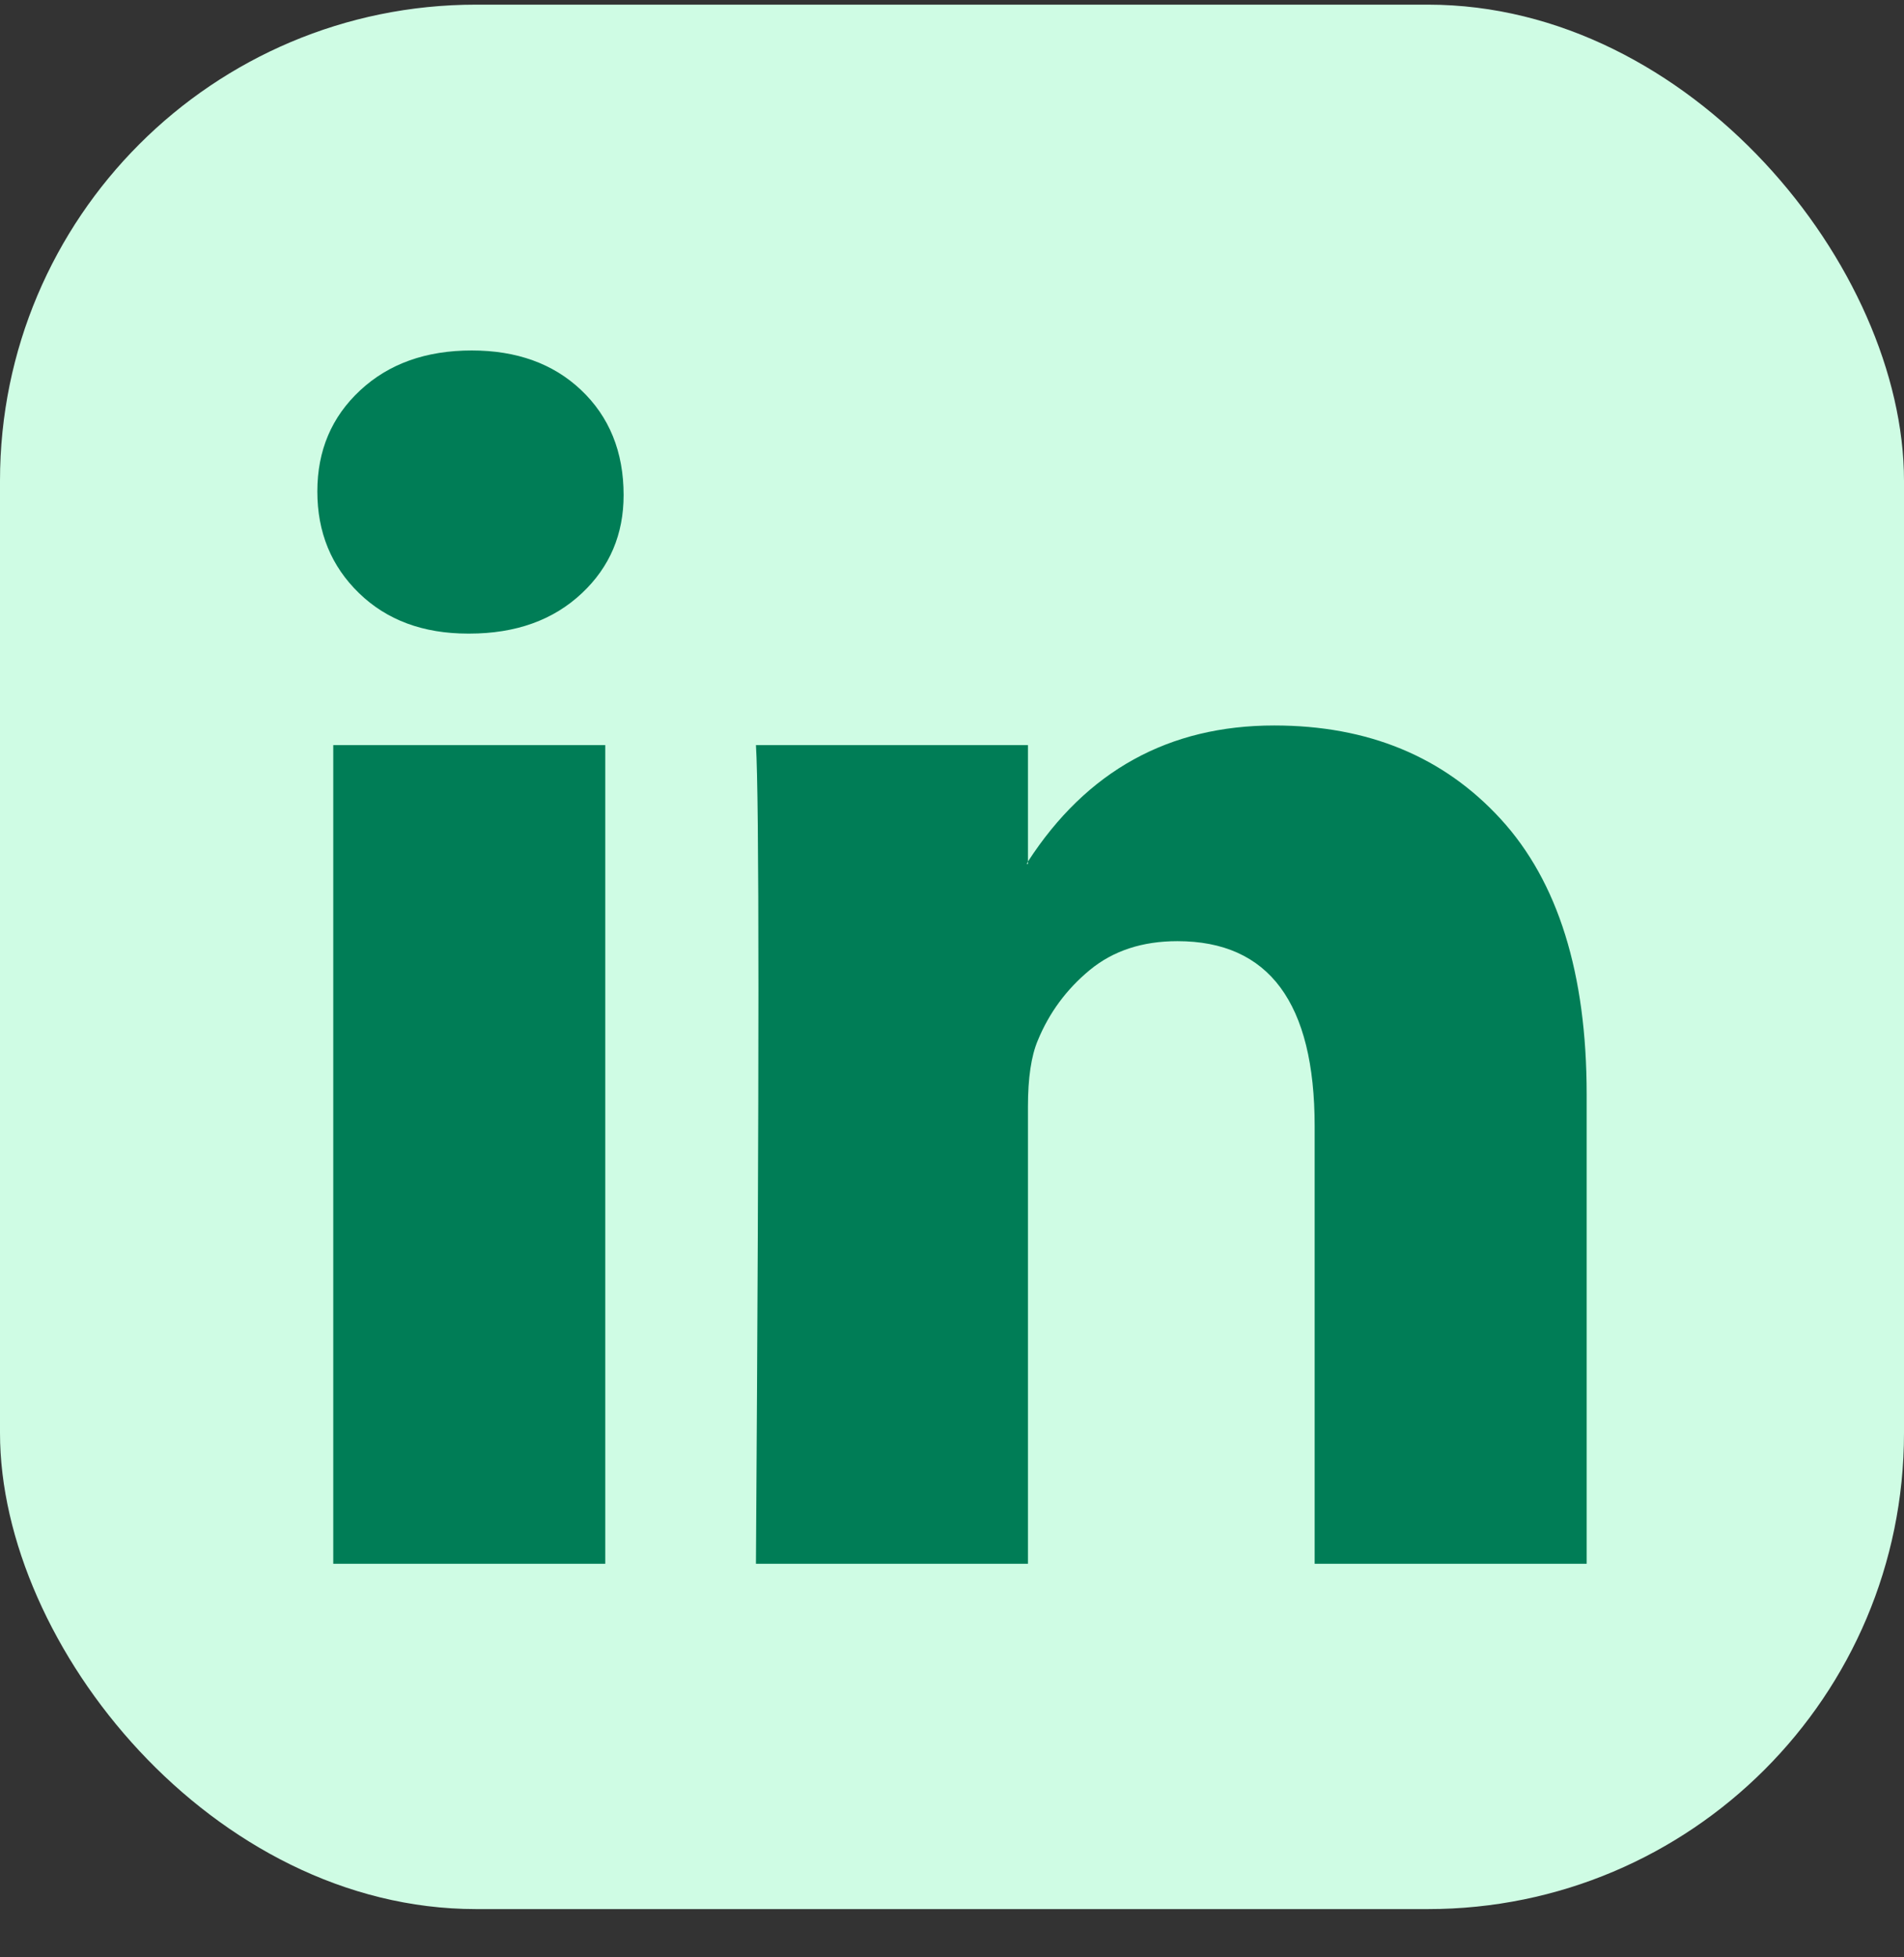 <?xml version="1.0" encoding="UTF-8"?>
<svg xmlns="http://www.w3.org/2000/svg" width="36" height="37" viewBox="0 0 36 37" fill="none">
  <rect x="0" y="0" width="36" height="37" fill="#333333" stroke="none"/>
  <rect y="0.088" width="36" height="36" rx="9" fill="#CFFCE4"/>
  <g clip-path="url(#clip0_5774_15196)">
    <path d="M6 9.29C6 8.517 6.27 7.88 6.811 7.378C7.351 6.876 8.054 6.625 8.919 6.625C9.768 6.625 10.456 6.873 10.981 7.367C11.521 7.876 11.791 8.541 11.791 9.359C11.791 10.1 11.529 10.718 11.004 11.212C10.463 11.722 9.753 11.977 8.873 11.977H8.849C8 11.977 7.313 11.722 6.788 11.212C6.263 10.703 6 10.062 6 9.29ZM6.301 29.56V14.085H11.444V29.56H6.301ZM14.293 29.56H19.436V20.919C19.436 20.378 19.498 19.961 19.622 19.668C19.838 19.143 20.166 18.699 20.606 18.336C21.046 17.973 21.598 17.791 22.262 17.791C23.992 17.791 24.857 18.957 24.857 21.29V29.56H30V20.687C30 18.401 29.459 16.668 28.378 15.486C27.297 14.305 25.869 13.714 24.093 13.714C22.1 13.714 20.548 14.571 19.436 16.286V16.332H19.413L19.436 16.286V14.085H14.293C14.324 14.579 14.34 16.116 14.34 18.695C14.34 21.274 14.324 24.896 14.293 29.56Z" fill="#007D56"/>
  </g>
  <defs>
    <clipPath id="clip0_5774_15196">
      <rect width="24" height="24" fill="white" transform="translate(6 6.088)"/>
    </clipPath>
  </defs>
</svg>